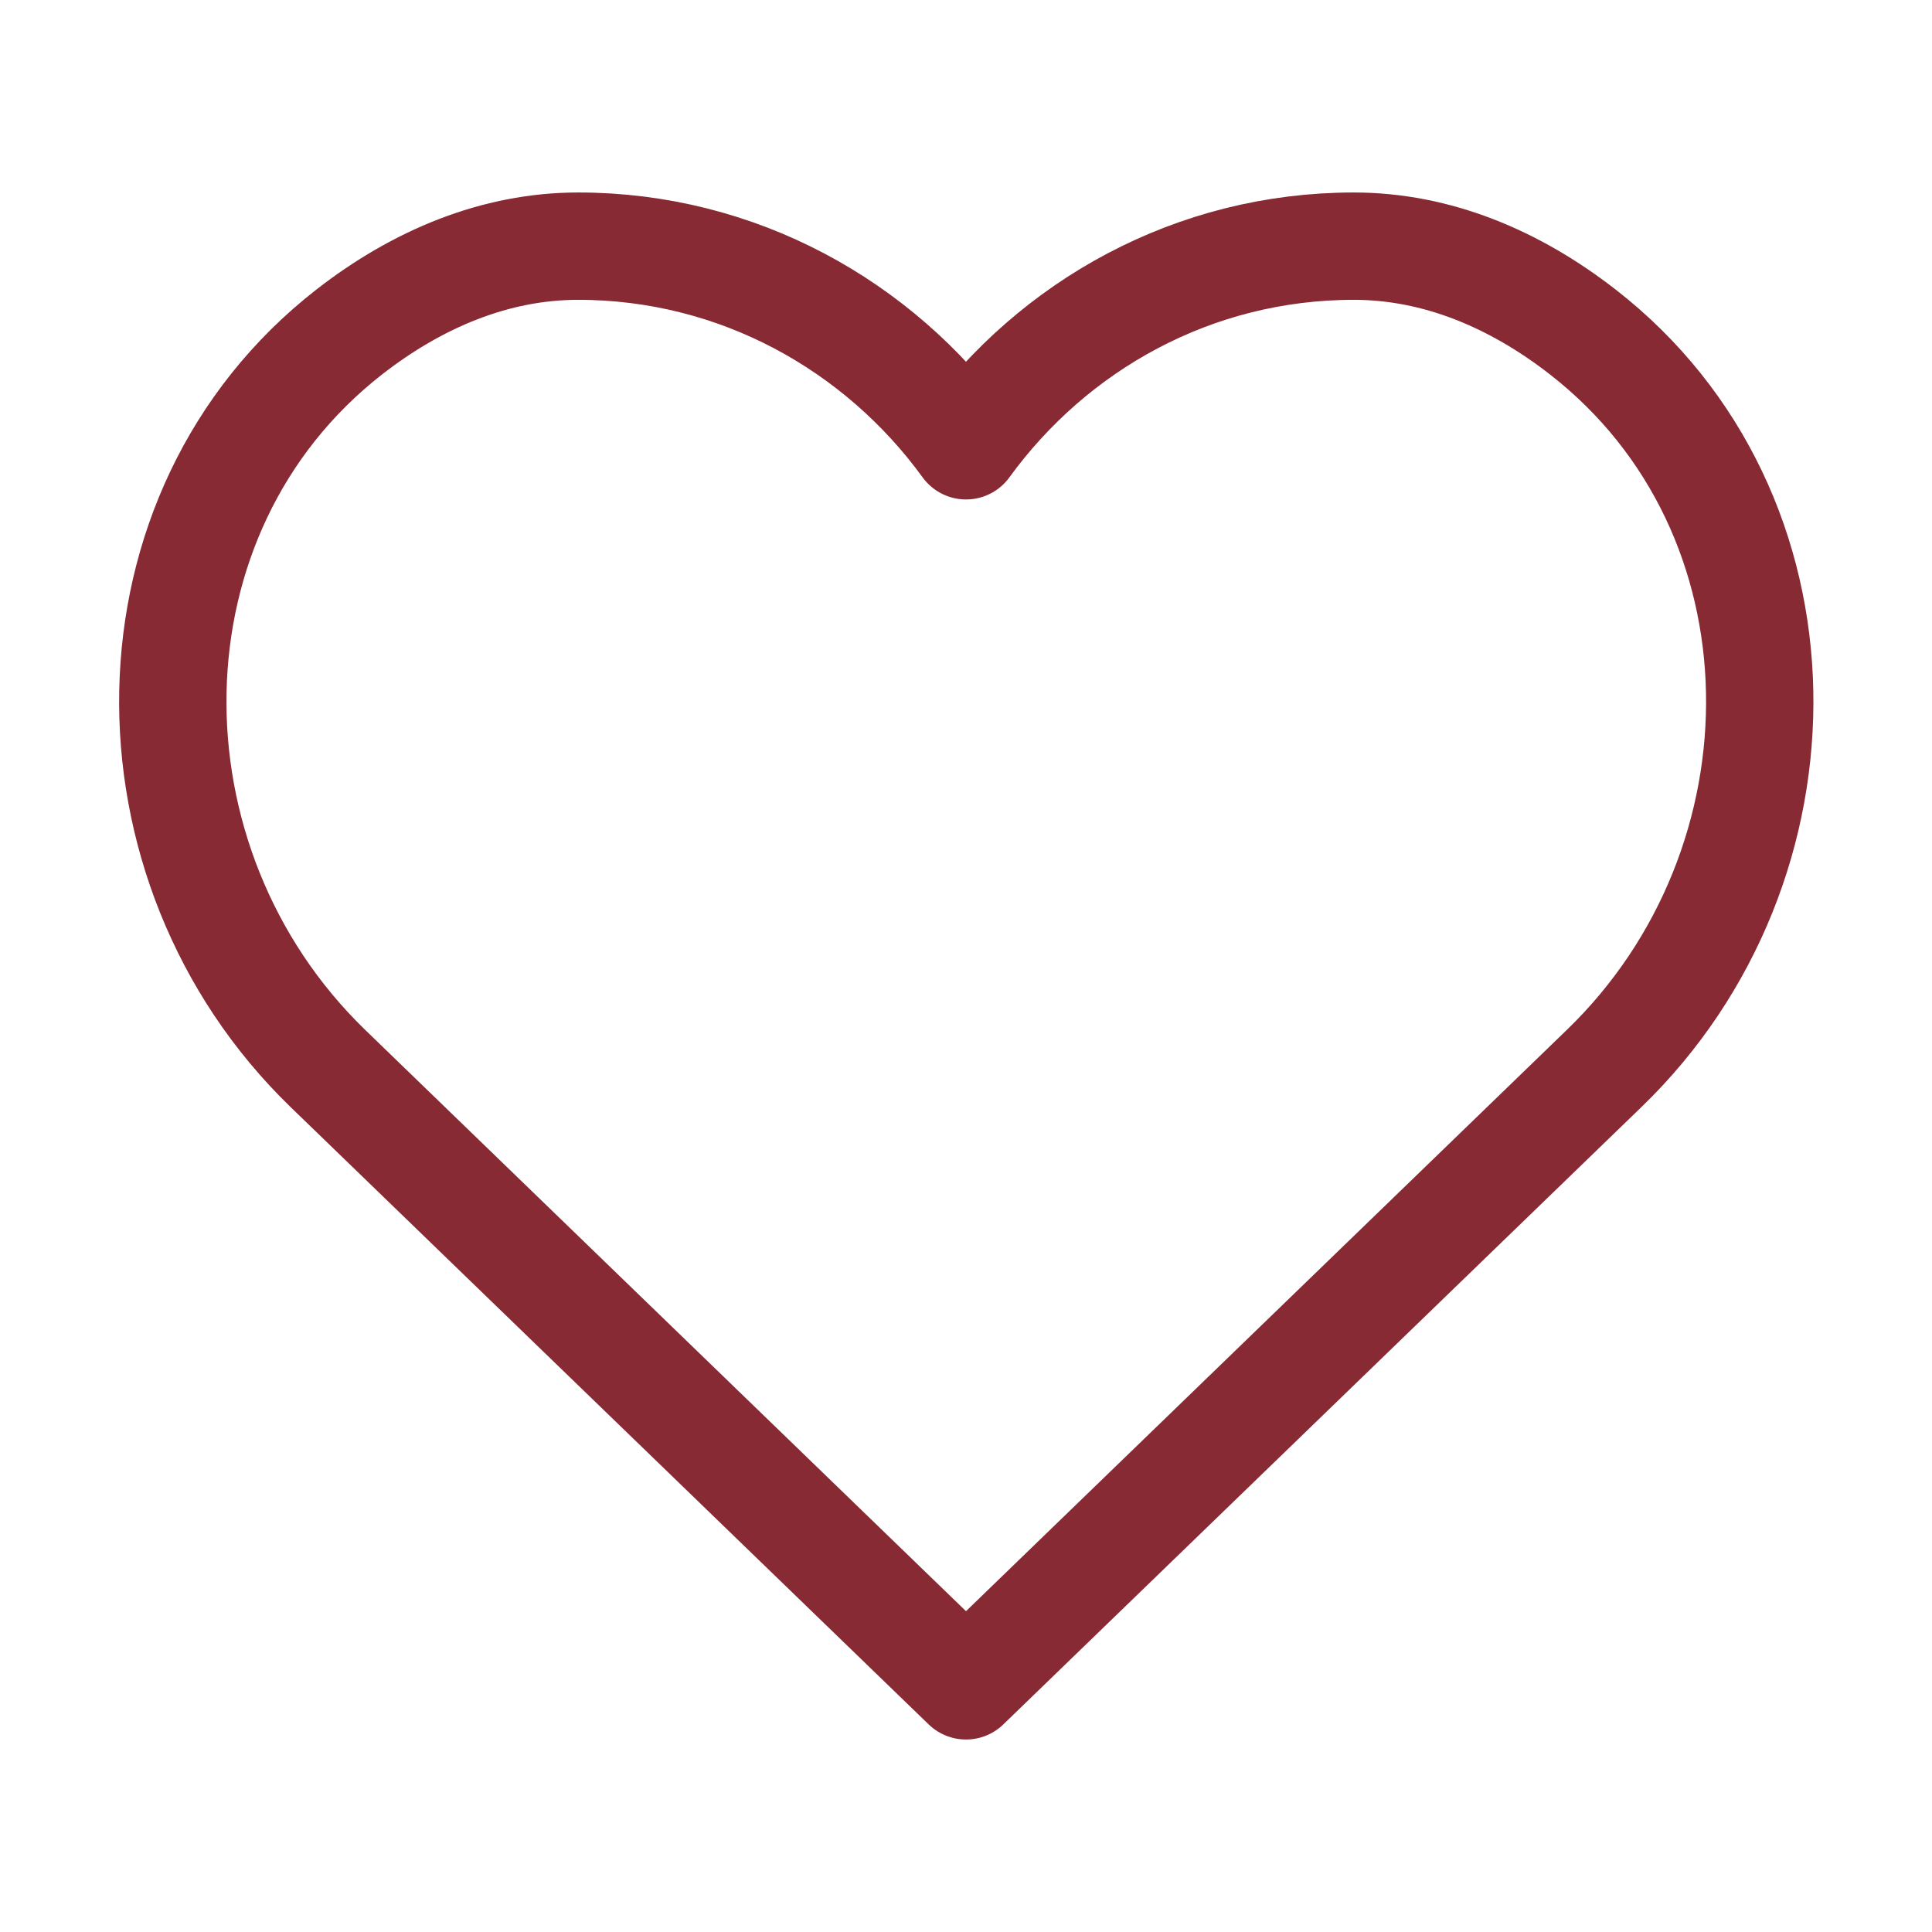 <?xml version="1.0" encoding="UTF-8"?><svg id="Layer_2" xmlns="http://www.w3.org/2000/svg" viewBox="0 0 27 27"><defs><style>.cls-1{fill:none;stroke:#872a34;stroke-linecap:round;stroke-linejoin:round;stroke-width:1.5px;}</style></defs><path class="cls-1" d="M13.5,23.56l8.92-8.63c2.95-2.85,2.94-7.77-.3-10.29-.95-.74-2.04-1.2-3.2-1.2-2.24,0-4.2,1.11-5.42,2.79-1.22-1.68-3.19-2.79-5.42-2.79-1.16,0-2.25,.46-3.2,1.2-3.23,2.52-3.24,7.44-.3,10.29l8.92,8.63Z"/></svg>